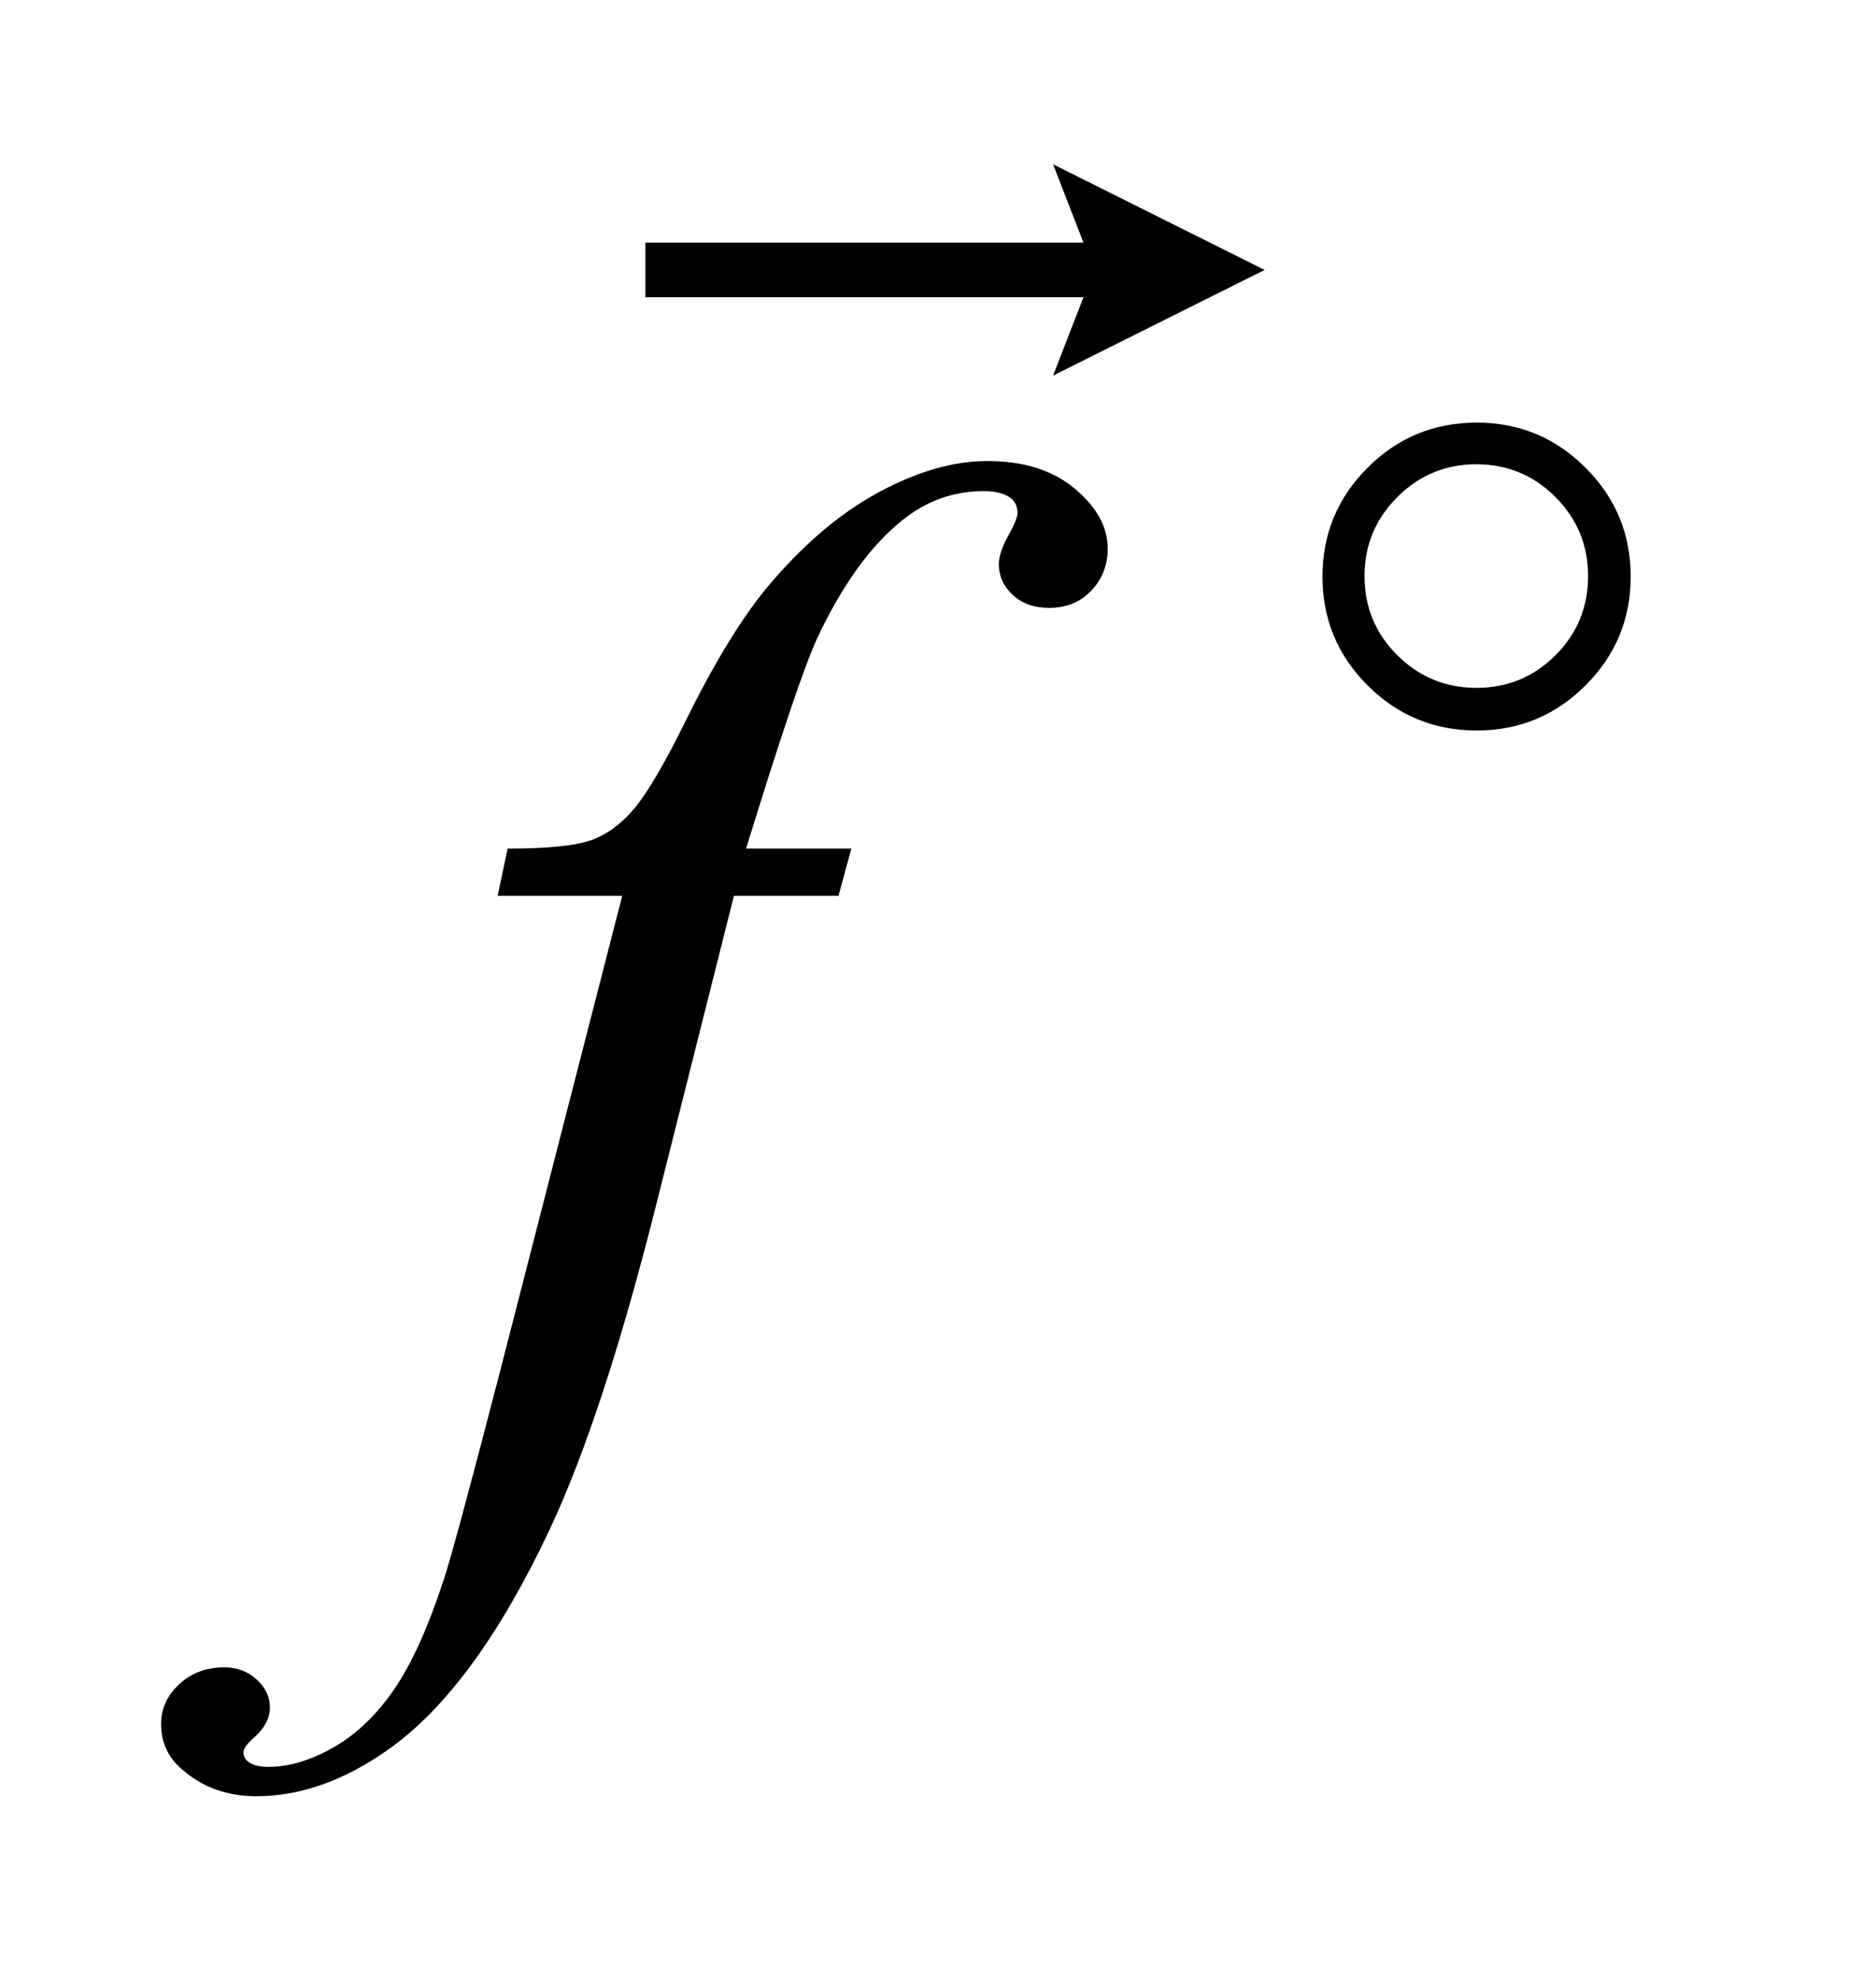 <?xml version="1.0" encoding="UTF-8"?>
<!DOCTYPE svg PUBLIC '-//W3C//DTD SVG 1.0//EN'
          'http://www.w3.org/TR/2001/REC-SVG-20010904/DTD/svg10.dtd'>
<svg stroke-dasharray="none" shape-rendering="auto" xmlns="http://www.w3.org/2000/svg" font-family="'Dialog'" text-rendering="auto" width="18" fill-opacity="1" color-interpolation="auto" color-rendering="auto" preserveAspectRatio="xMidYMid meet" font-size="12px" viewBox="0 0 18 19" fill="black" xmlns:xlink="http://www.w3.org/1999/xlink" stroke="black" image-rendering="auto" stroke-miterlimit="10" stroke-linecap="square" stroke-linejoin="miter" font-style="normal" stroke-width="1" height="19" stroke-dashoffset="0" font-weight="normal" stroke-opacity="1"
><!--Generated by the Batik Graphics2D SVG Generator--><defs id="genericDefs"
  /><g
  ><defs id="defs1"
    ><clipPath clipPathUnits="userSpaceOnUse" id="clipPath1"
      ><path d="M0.966 2.899 L11.967 2.899 L11.967 14.92 L0.966 14.92 L0.966 2.899 Z"
      /></clipPath
      ><clipPath clipPathUnits="userSpaceOnUse" id="clipPath2"
      ><path d="M30.848 92.929 L30.848 478.208 L382.324 478.208 L382.324 92.929 Z"
      /></clipPath
      ><clipPath clipPathUnits="userSpaceOnUse" id="clipPath3"
      ><path d="M0.966 2.899 L0.966 14.92 L11.967 14.92 L11.967 2.899 Z"
      /></clipPath
    ></defs
    ><g transform="scale(1.576,1.576) translate(-0.966,-2.899) matrix(0.031,0,0,0.031,0,0)"
    ><path d="M198.359 260.109 L195.828 269.391 L175.297 269.391 L159.828 330.844 Q149.562 371.484 139.156 393.703 Q124.391 425.062 107.375 437.016 Q94.438 446.156 81.5 446.156 Q73.062 446.156 67.156 441.094 Q62.797 437.578 62.797 431.953 Q62.797 427.453 66.383 424.148 Q69.969 420.844 75.172 420.844 Q78.969 420.844 81.57 423.234 Q84.172 425.625 84.172 428.719 Q84.172 431.812 81.219 434.484 Q78.969 436.453 78.969 437.438 Q78.969 438.703 79.953 439.406 Q81.219 440.391 83.891 440.391 Q89.938 440.391 96.617 436.594 Q103.297 432.797 108.5 425.273 Q113.703 417.75 118.344 403.547 Q120.312 397.641 128.891 364.594 L153.359 269.391 L128.891 269.391 L130.859 260.109 Q142.531 260.109 147.172 258.492 Q151.812 256.875 155.68 252.305 Q159.547 247.734 165.734 235.219 Q174.031 218.344 181.625 209.062 Q192.031 196.547 203.492 190.289 Q214.953 184.031 225.078 184.031 Q235.766 184.031 242.234 189.445 Q248.703 194.859 248.703 201.188 Q248.703 206.109 245.469 209.484 Q242.234 212.859 237.172 212.859 Q232.812 212.859 230.07 210.328 Q227.328 207.797 227.328 204.281 Q227.328 202.031 229.156 198.727 Q230.984 195.422 230.984 194.297 Q230.984 192.328 229.719 191.344 Q227.891 189.938 224.375 189.938 Q215.516 189.938 208.484 195.562 Q199.062 203.016 191.609 218.906 Q187.812 227.203 177.688 260.109 L198.359 260.109 Z" stroke="none" clip-path="url(#clipPath2)"
    /></g
    ><g transform="matrix(0.049,0,0,0.049,-1.522,-4.569)"
    ><path d="M350.375 206.109 Q350.375 218.562 341.539 227.398 Q332.703 236.234 320.234 236.234 Q307.672 236.234 298.844 227.398 Q290.016 218.562 290.016 206.109 Q290.016 193.641 298.844 184.805 Q307.672 175.969 320.234 175.969 Q332.703 175.969 341.539 184.805 Q350.375 193.641 350.375 206.109 ZM342.031 206 Q342.031 196.969 335.648 190.547 Q329.266 184.125 320.141 184.125 Q311.109 184.125 304.68 190.547 Q298.25 196.969 298.25 206 Q298.25 215.125 304.68 221.508 Q311.109 227.891 320.141 227.891 Q329.266 227.891 335.648 221.508 Q342.031 215.125 342.031 206 Z" stroke="none" clip-path="url(#clipPath2)"
    /></g
    ><g transform="matrix(1.576,0,0,1.576,-1.522,-4.569)"
    ><path d="M7.377 5.185 L7.562 4.708 L4.895 4.708 L4.895 4.376 L7.562 4.376 L7.377 3.899 L8.665 4.542 Z" stroke="none" clip-path="url(#clipPath3)"
    /></g
  ></g
></svg
>
